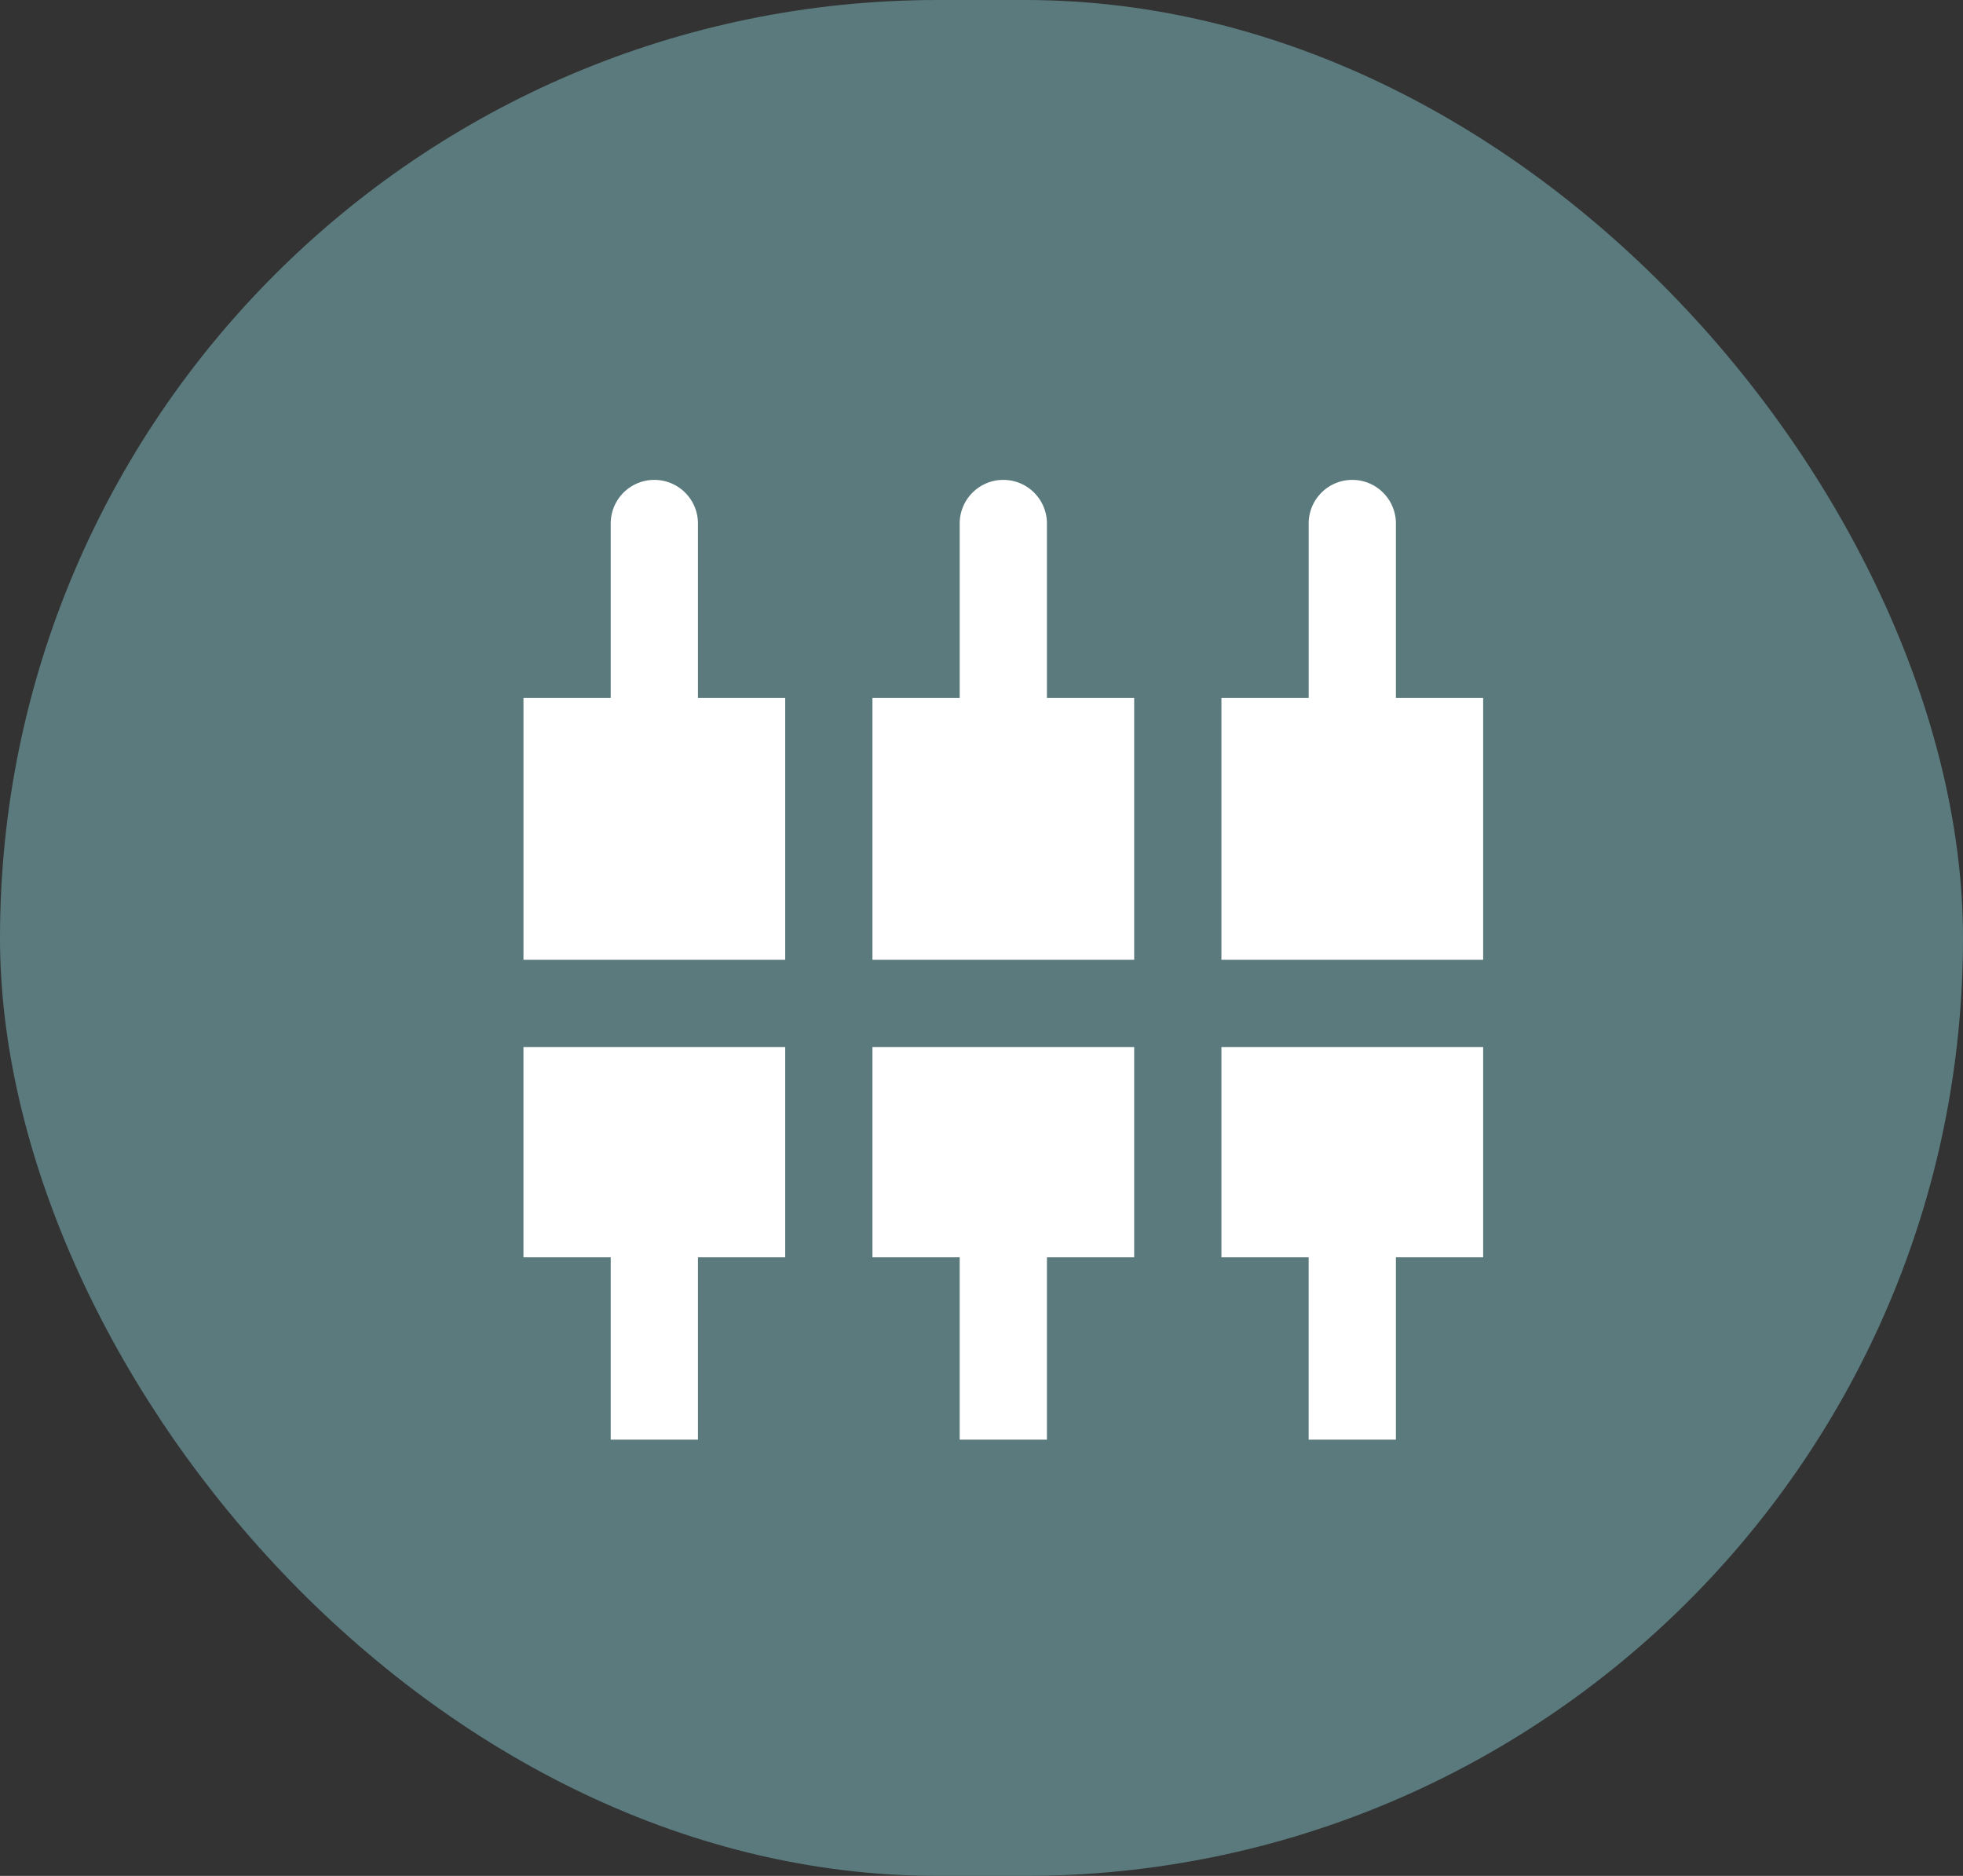 <svg xmlns="http://www.w3.org/2000/svg" width="45" height="43" viewBox="0 0 45 43">
  <rect x="0" y="0" width="45" height="43" fill="#333333" stroke="none"/>
  <g id="Group_4406" data-name="Group 4406" transform="translate(-25 -29)">
    <rect id="Rectangle_8806" data-name="Rectangle 8806" width="45" height="43" rx="21.5" transform="translate(25 29)" fill="#5a7a7d"/>
    <path id="Path_23321" data-name="Path 23321" d="M5,2A1,1,0,0,0,3,2V6H1v6H7V6H5ZM9,18.82h2V23h2V18.82h2V14H9Zm-8,0H3V23H5V18.82H7V14H1ZM21,6V2a1,1,0,0,0-2,0V6H17v6h6V6ZM13,2a1,1,0,0,0-2,0V6H9v6h6V6H13Zm4,16.82h2V23h2V18.82h2V14H17Z" transform="translate(36 39)" fill="#fff"/>
  </g>
</svg>
